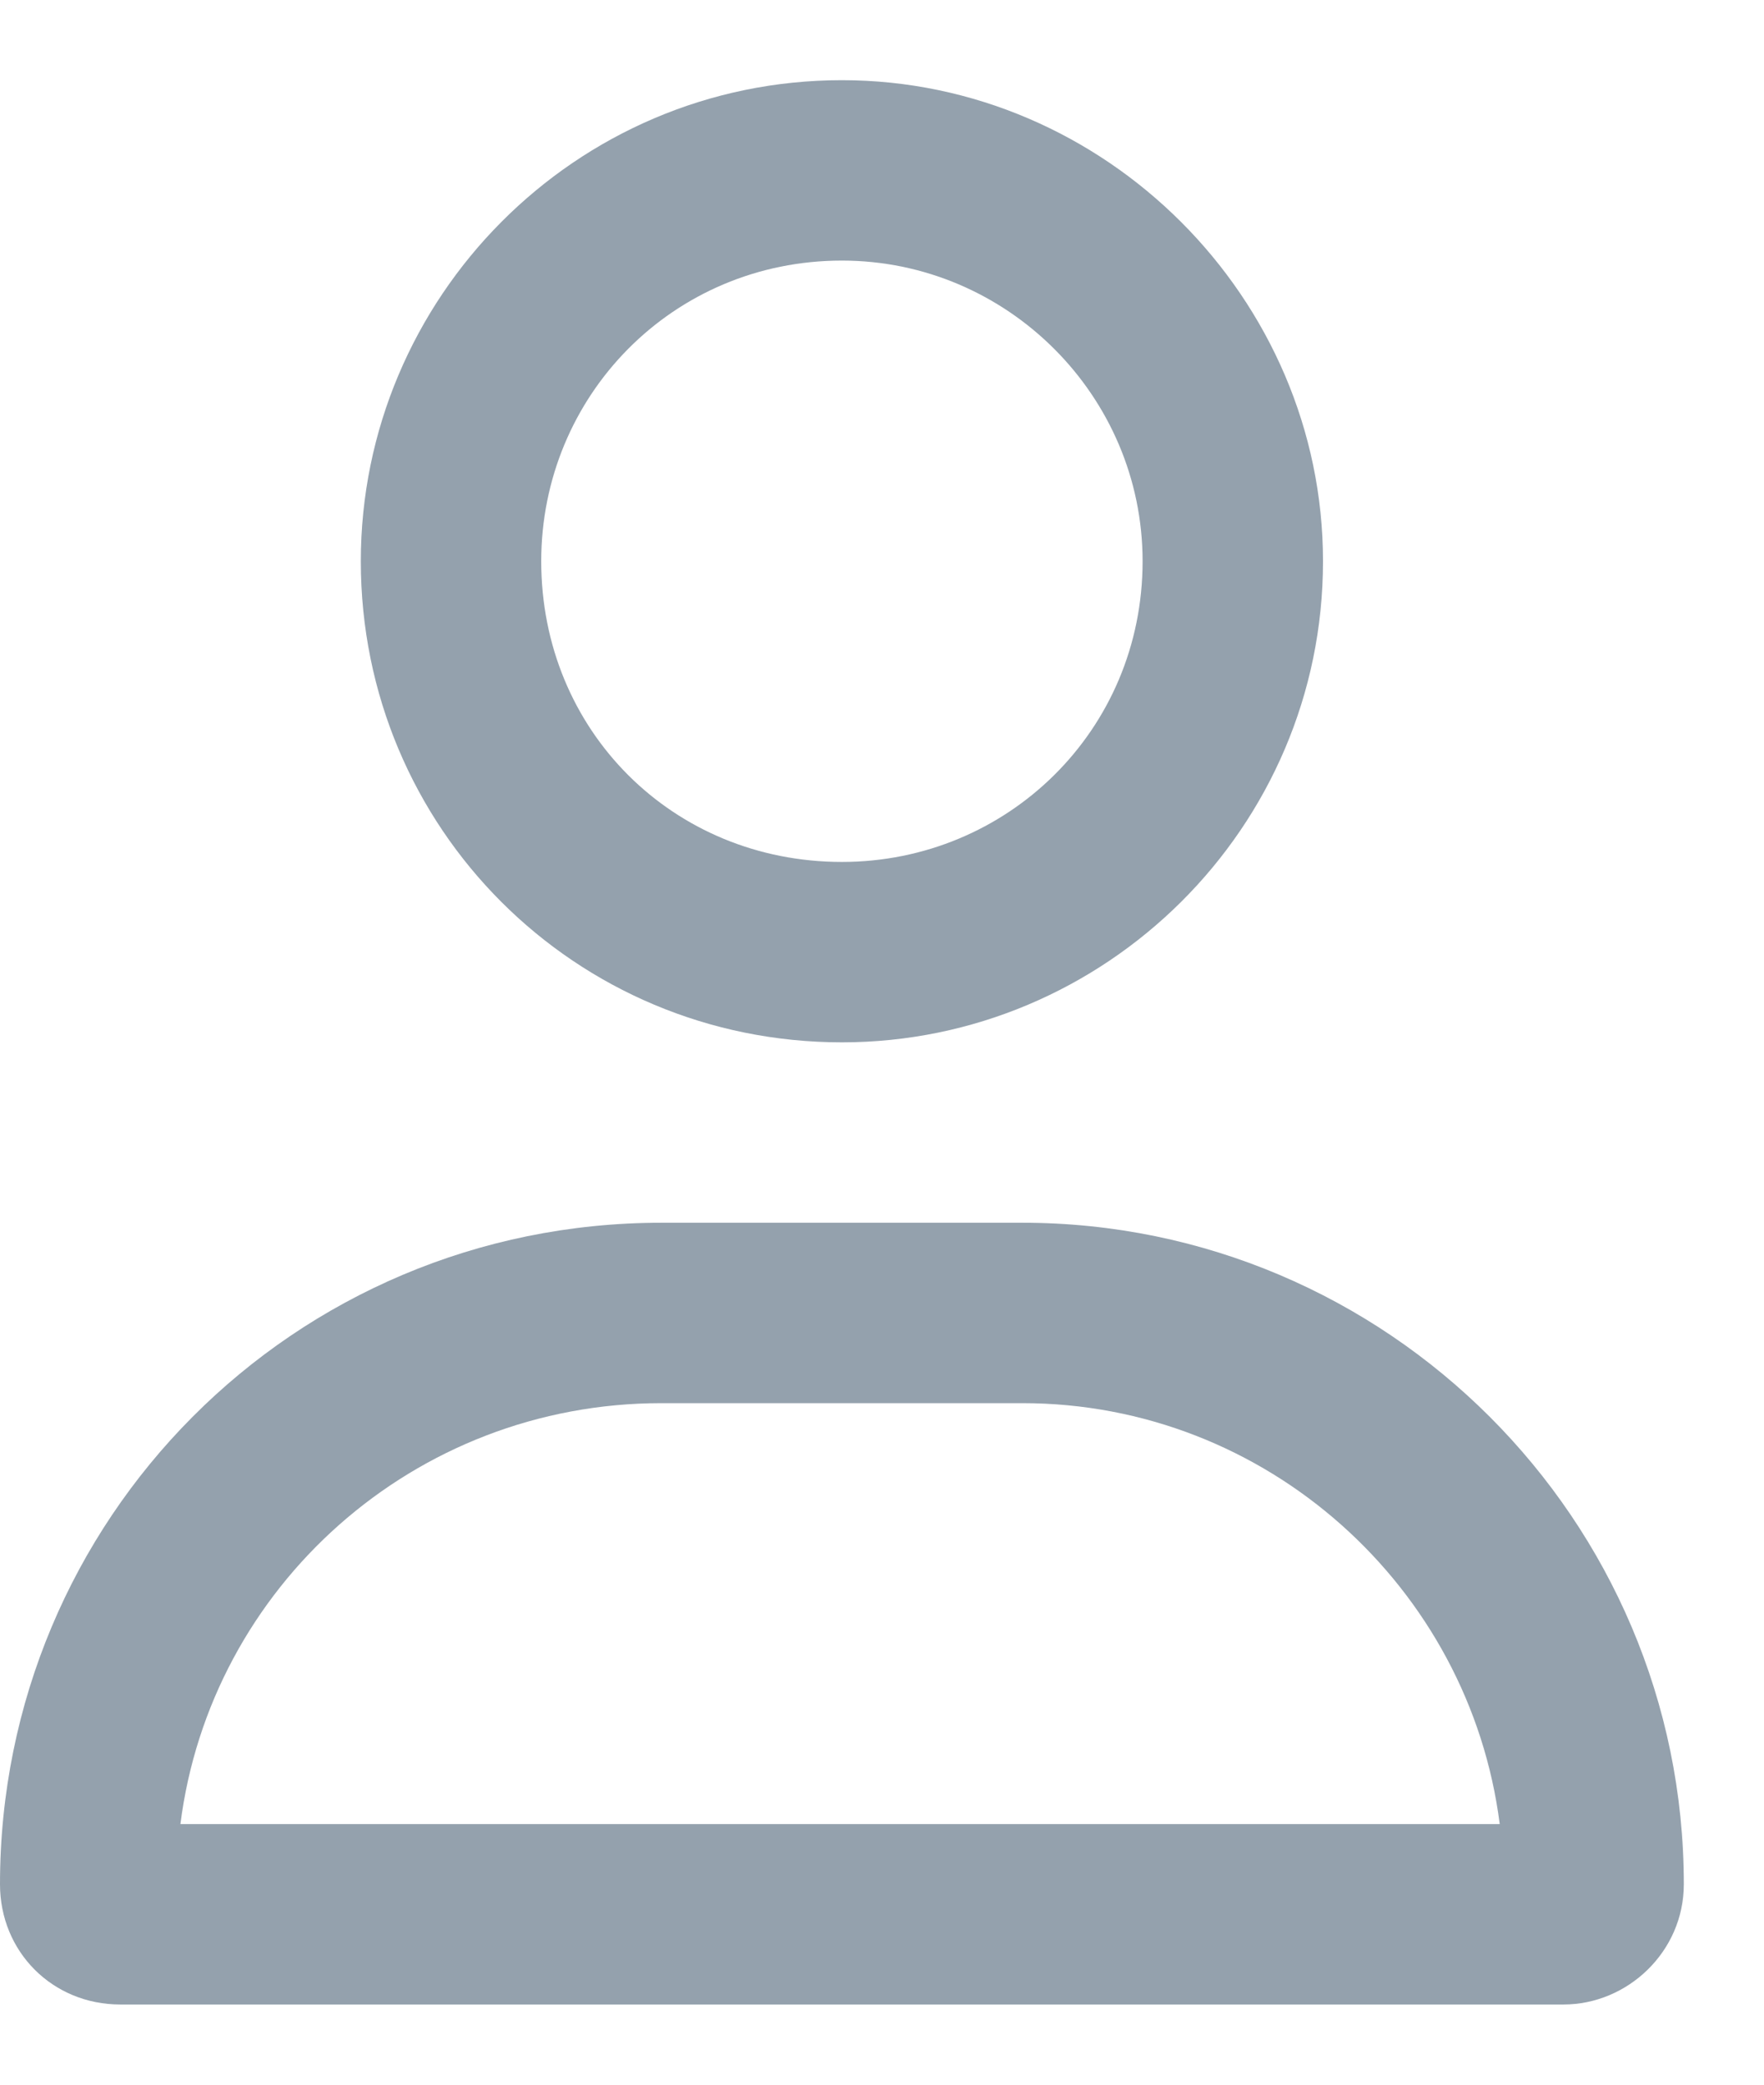 <svg width="11" height="13" viewBox="0 0 11 13" fill="none" xmlns="http://www.w3.org/2000/svg">
    <path d="M6.375 7.625C8.648 7.625 10.5 9.477 10.5 11.75C10.5 12.172 10.148 12.5 9.75 12.5H0.75C0.328 12.5 0 12.172 0 11.75C0 9.477 1.828 7.625 4.125 7.625H6.375ZM1.125 11.375H9.352C9.164 9.898 7.898 8.75 6.375 8.75H4.125C2.578 8.75 1.312 9.898 1.125 11.375ZM5.25 6.5C3.586 6.5 2.25 5.164 2.25 3.5C2.25 1.859 3.586 0.5 5.25 0.5C6.891 0.5 8.25 1.859 8.25 3.5C8.25 5.164 6.891 6.5 5.25 6.5ZM5.25 1.625C4.195 1.625 3.375 2.469 3.375 3.5C3.375 4.555 4.195 5.375 5.25 5.375C6.281 5.375 7.125 4.555 7.125 3.5C7.125 2.469 6.281 1.625 5.25 1.625Z"
          fill="#94A1AD"/>
</svg>
